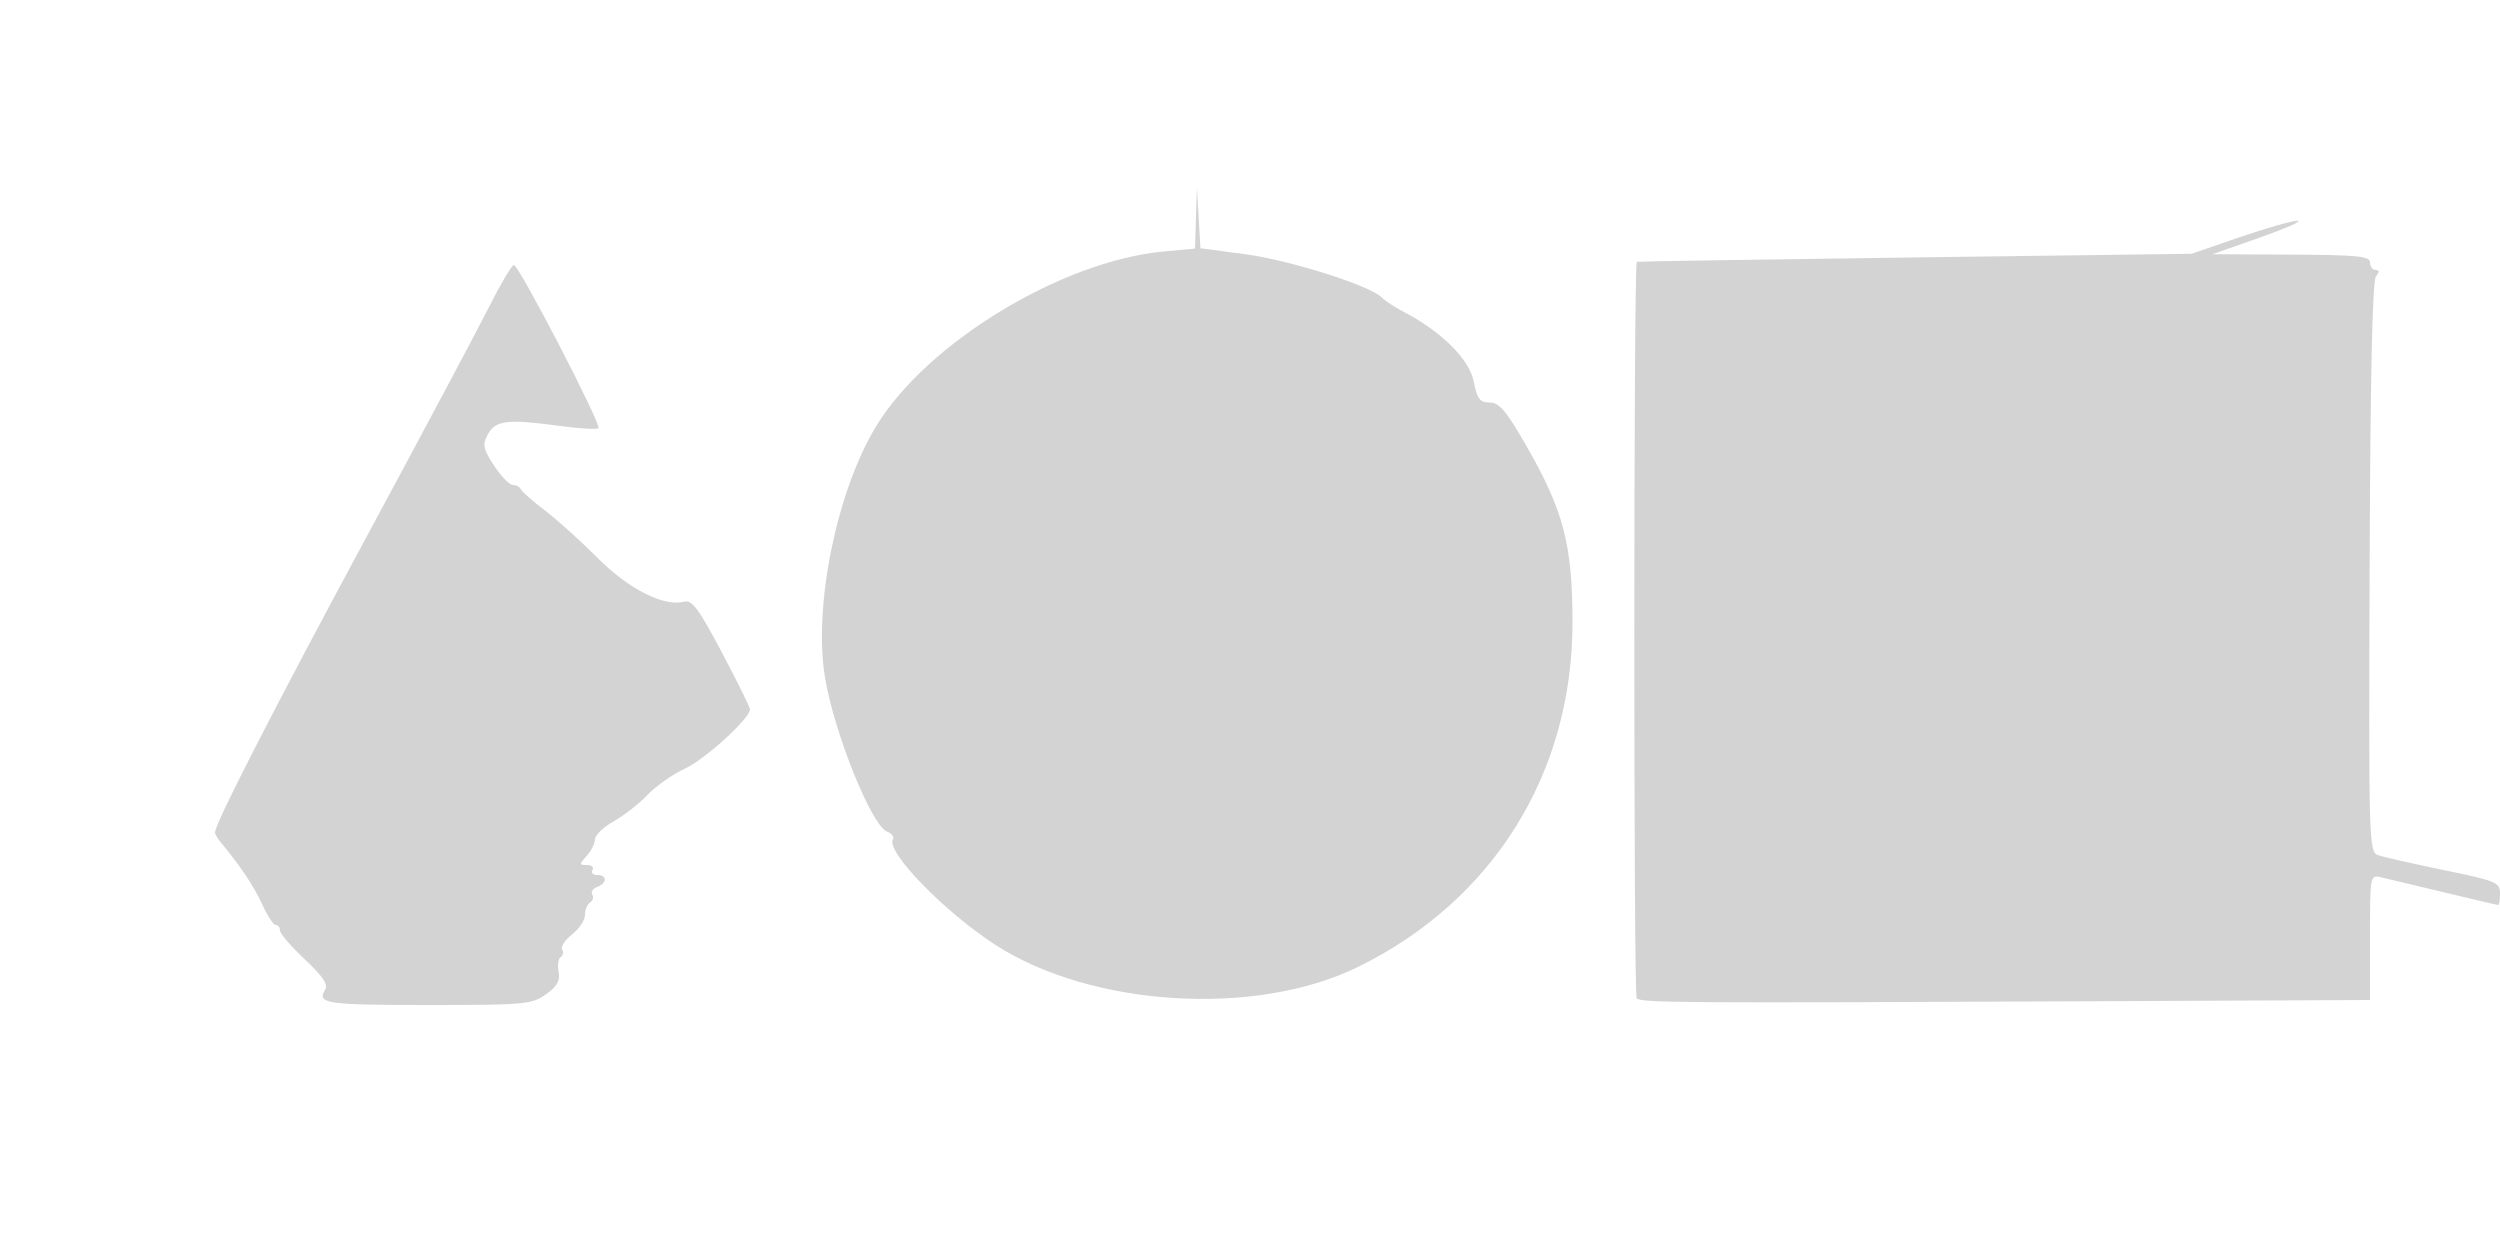 <svg xmlns="http://www.w3.org/2000/svg" width="500" height="250"><path d="M239.193 43.605L239 49.711l-6.258.584c-20.526 1.917-47.521 18.364-57.607 35.099-7.79 12.925-12.437 35.697-10.174 49.861 1.761 11.026 9.322 29.872 12.468 31.079.934.359 1.452 1.049 1.153 1.534-1.475 2.386 10.301 14.515 20.482 21.095 19.262 12.45 52.049 14.461 72.492 4.447 27.076-13.263 42.941-38.722 42.943-68.91.001-15.577-1.798-22.433-9.317-35.5-3.96-6.882-5.34-8.5-7.25-8.5-1.978 0-2.496-.69-3.21-4.278-.878-4.415-6.545-10.011-14.089-13.912-1.669-.863-3.603-2.138-4.298-2.832-2.393-2.394-18.363-7.445-27.295-8.635l-8.954-1.192-.35-6.075-.351-6.076-.192 6.105m208.713 3.848l-9.595 3.301-55.405.734c-30.473.403-55.471.796-55.551.873-.64.615-.662 146.664-.022 147.305.906.908 8.764.958 91.417.584L474 200v-12.519c0-12.466.01-12.517 2.25-12.014 1.238.278 6.93 1.637 12.649 3.019 5.719 1.383 10.557 2.514 10.75 2.514.193 0 .351-1.052.351-2.338 0-2.176-.783-2.499-11.25-4.648-6.187-1.27-12.1-2.614-13.14-2.985-1.826-.654-1.882-2.591-1.684-57.579.138-38.219.552-57.321 1.262-58.176.749-.903.73-1.274-.066-1.274-.617 0-1.122-.675-1.122-1.5 0-1.267-2.452-1.512-15.75-1.579l-15.75-.078L452 47.5c5.225-1.839 8.6-3.344 7.5-3.346-1.1-.001-6.317 1.483-11.594 3.299M97.877 61.25c-2.28 4.537-13.369 25.35-24.642 46.25C55.003 141.303 43 164.717 43 166.479c0 .333.455 1.149 1.012 1.813 3.88 4.632 6.833 9.039 8.432 12.584 1.023 2.268 2.241 4.124 2.708 4.124.466 0 .848.498.848 1.107 0 .608 2.231 3.201 4.957 5.76 3.636 3.414 4.719 5.038 4.066 6.096-1.703 2.755.21 3.037 20.632 3.037 19.36 0 20.708-.122 23.532-2.133 2.26-1.61 2.883-2.719 2.538-4.524-.251-1.315-.06-2.636.425-2.936.486-.3.613-.982.282-1.516-.33-.534.563-1.886 1.984-3.004s2.584-2.873 2.584-3.901c0-1.027.457-2.151 1.016-2.496.559-.346.756-1.05.437-1.566s.124-1.208.984-1.538c2.02-.775 2.023-2.386.004-2.386-.857 0-1.281-.45-.941-1 .34-.55-.153-1-1.096-1-1.597 0-1.601-.125-.059-1.829.91-1.006 1.655-2.498 1.655-3.316 0-.818 1.688-2.437 3.75-3.599 2.063-1.161 5.1-3.537 6.75-5.279 1.65-1.742 5.025-4.111 7.5-5.264 4.09-1.906 13-10.029 13-11.851 0-.413-2.534-5.538-5.63-11.389-4.658-8.801-5.963-10.551-7.555-10.135-4.021 1.052-11.109-2.534-17.281-8.742-3.319-3.338-8.059-7.609-10.534-9.491-2.475-1.883-4.65-3.802-4.833-4.264-.184-.463-.891-.841-1.573-.841-.681 0-2.379-1.741-3.772-3.869-2.22-3.391-2.376-4.162-1.259-6.25 1.512-2.824 3.94-3.116 14.272-1.714 4.035.548 7.571.761 7.858.473.667-.667-15.901-32.64-16.914-32.64-.416 0-2.622 3.712-4.902 8.25" fill="#d3d3d3" fill-rule="evenodd"/></svg>